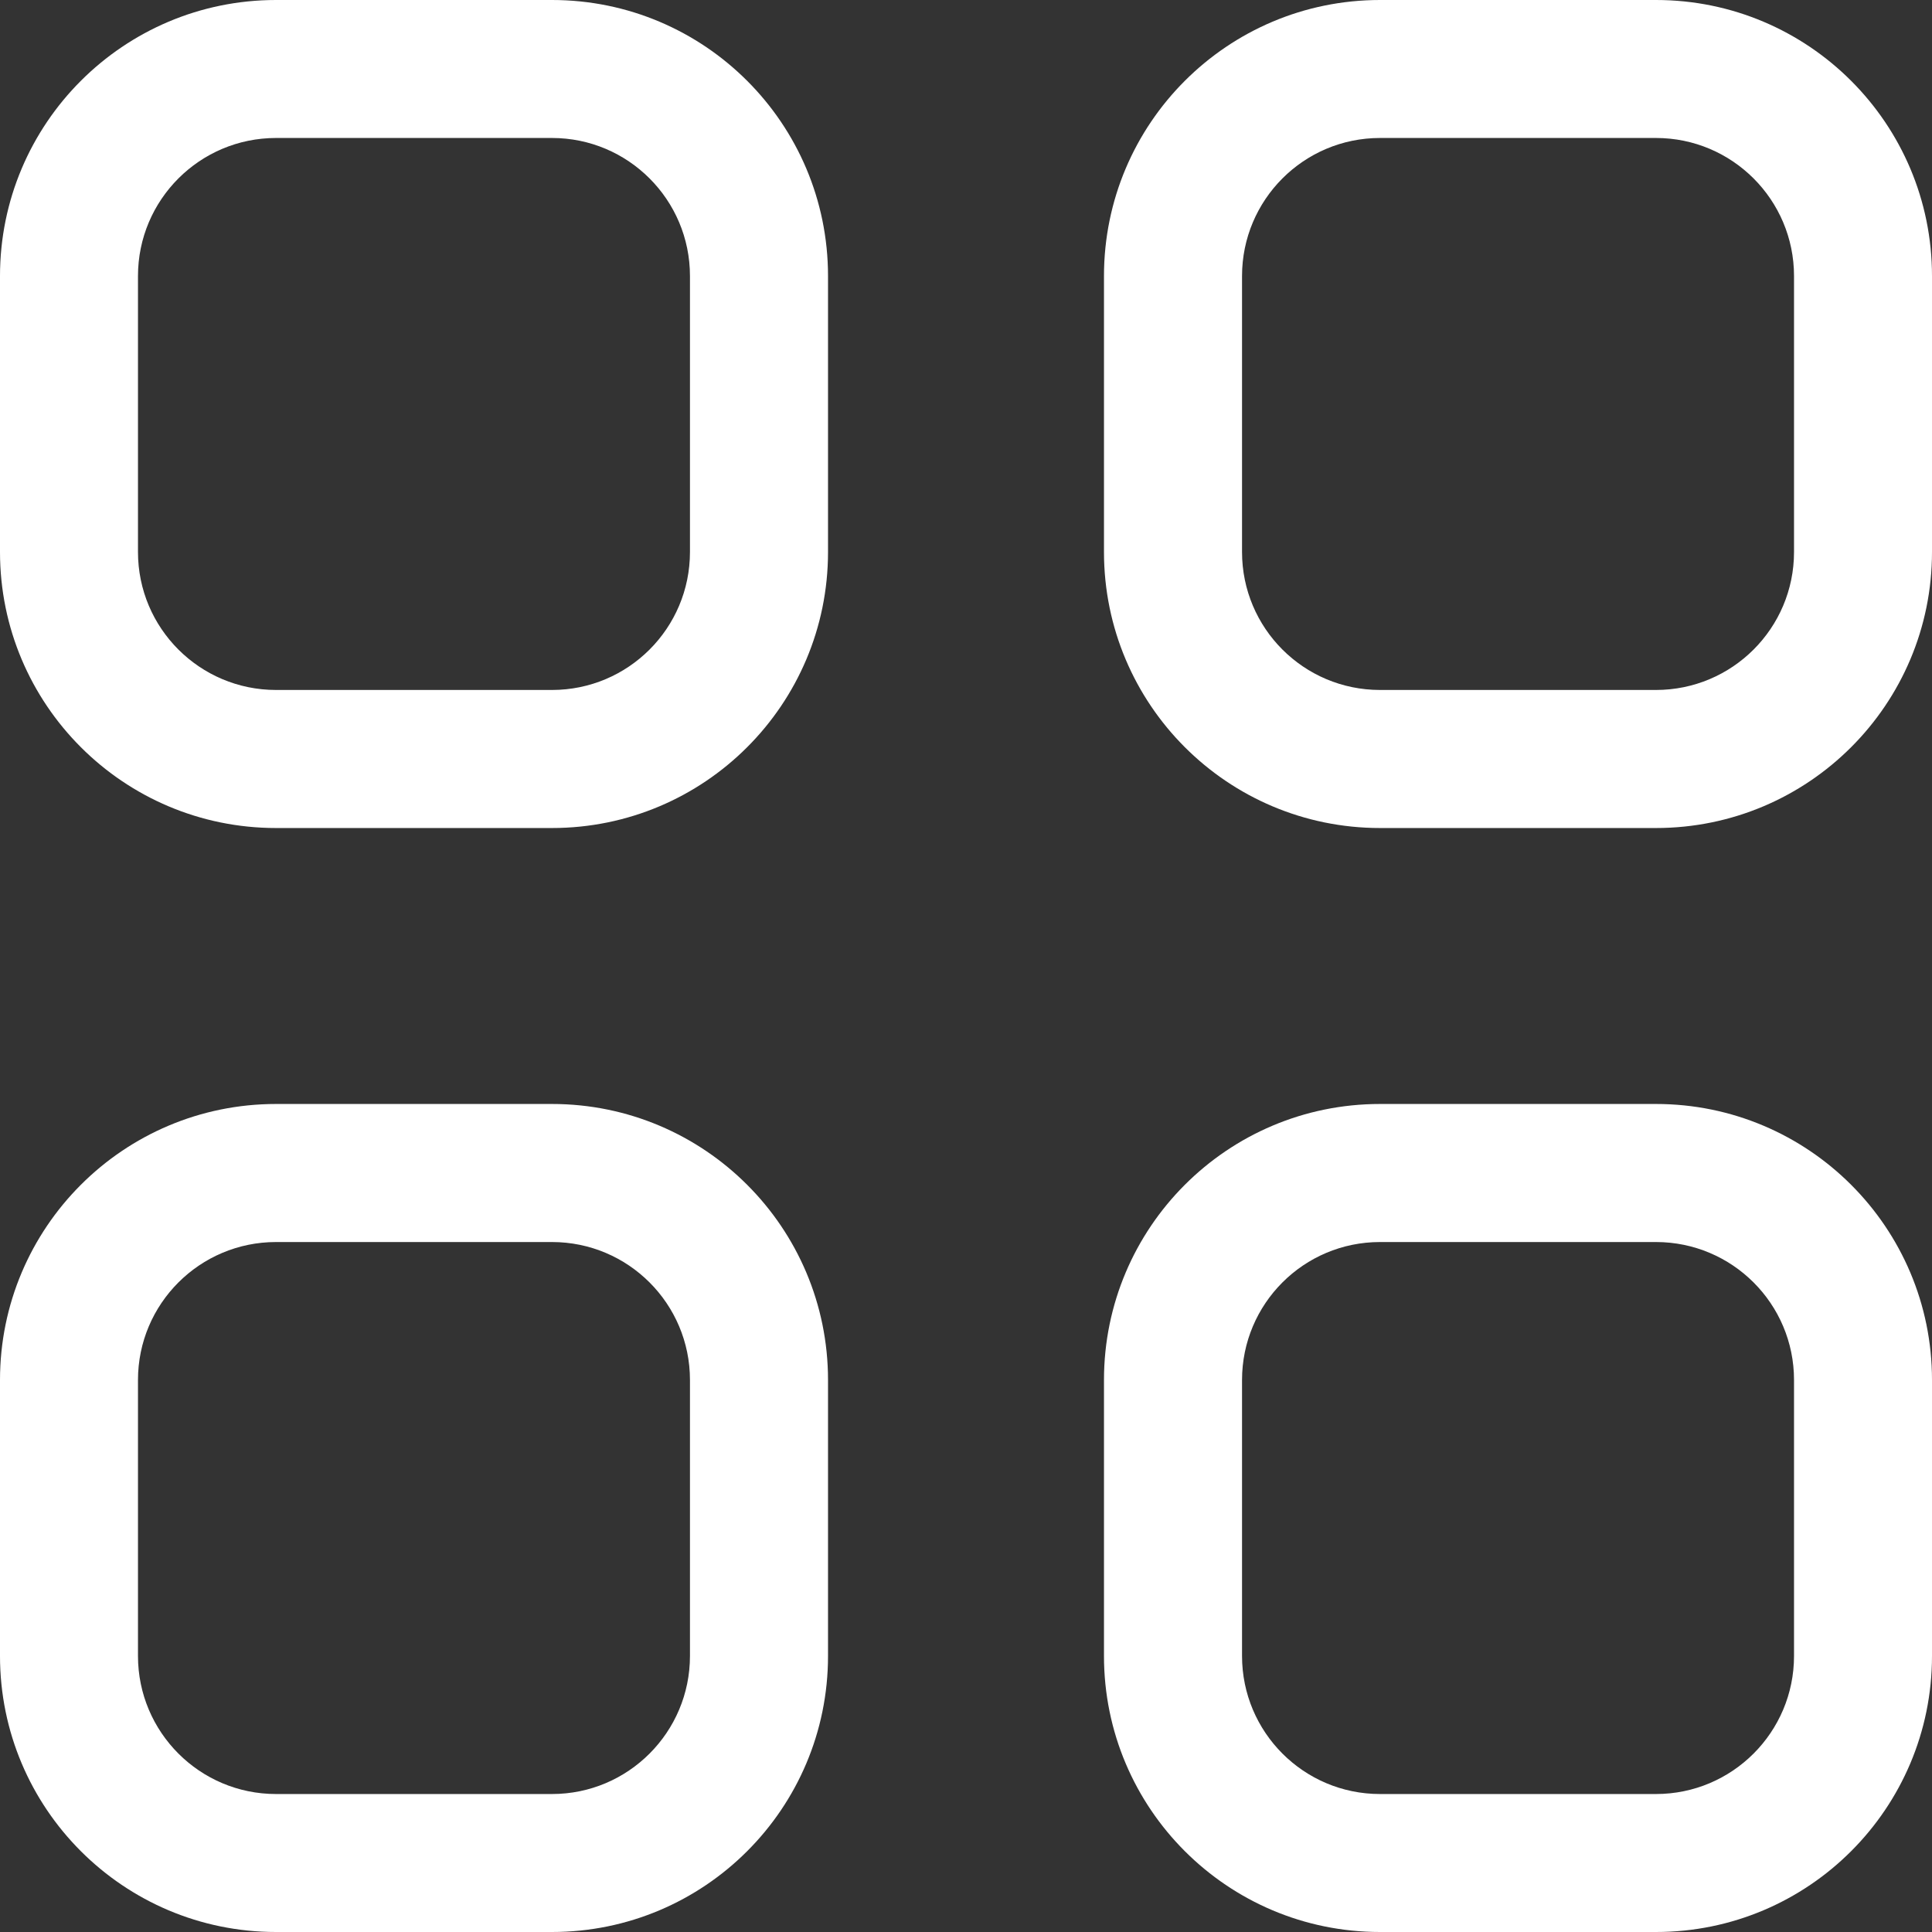 <svg width="24" height="24" viewBox="0 0 24 24" fill="none" xmlns="http://www.w3.org/2000/svg">
<rect x="0" y="0" width="24" height="24" fill="#333333" stroke="none"/>
<path fill-rule="evenodd" clip-rule="evenodd" d="M6.857 0L3.429 0C1.535 0 0 1.535 0 3.429L0 6.857C0 8.751 1.535 10.286 3.429 10.286H6.857C8.751 10.286 10.286 8.751 10.286 6.857V3.429C10.286 1.535 8.751 0 6.857 0ZM1.714 3.429C1.714 2.482 2.482 1.714 3.429 1.714L6.857 1.714C7.804 1.714 8.571 2.482 8.571 3.429V6.857C8.571 7.804 7.804 8.571 6.857 8.571H3.429C2.482 8.571 1.714 7.804 1.714 6.857L1.714 3.429ZM6.857 13.714H3.429C1.535 13.714 0 15.249 0 17.143L0 20.571C0 22.465 1.535 24 3.429 24H6.857C8.751 24 10.286 22.465 10.286 20.571V17.143C10.286 15.249 8.751 13.714 6.857 13.714ZM1.714 17.143C1.714 16.196 2.482 15.429 3.429 15.429H6.857C7.804 15.429 8.571 16.196 8.571 17.143V20.571C8.571 21.518 7.804 22.286 6.857 22.286H3.429C2.482 22.286 1.714 21.518 1.714 20.571L1.714 17.143ZM17.143 0L20.571 0C22.465 0 24 1.535 24 3.429V6.857C24 8.751 22.465 10.286 20.571 10.286H17.143C15.249 10.286 13.714 8.751 13.714 6.857V3.429C13.714 1.535 15.249 0 17.143 0ZM17.143 1.714C16.196 1.714 15.429 2.482 15.429 3.429V6.857C15.429 7.804 16.196 8.571 17.143 8.571H20.571C21.518 8.571 22.286 7.804 22.286 6.857V3.429C22.286 2.482 21.518 1.714 20.571 1.714L17.143 1.714ZM20.571 13.714H17.143C15.249 13.714 13.714 15.249 13.714 17.143V20.571C13.714 22.465 15.249 24 17.143 24H20.571C22.465 24 24 22.465 24 20.571V17.143C24 15.249 22.465 13.714 20.571 13.714ZM15.429 17.143C15.429 16.196 16.196 15.429 17.143 15.429H20.571C21.518 15.429 22.286 16.196 22.286 17.143V20.571C22.286 21.518 21.518 22.286 20.571 22.286H17.143C16.196 22.286 15.429 21.518 15.429 20.571V17.143Z" fill="white"/>
</svg>
